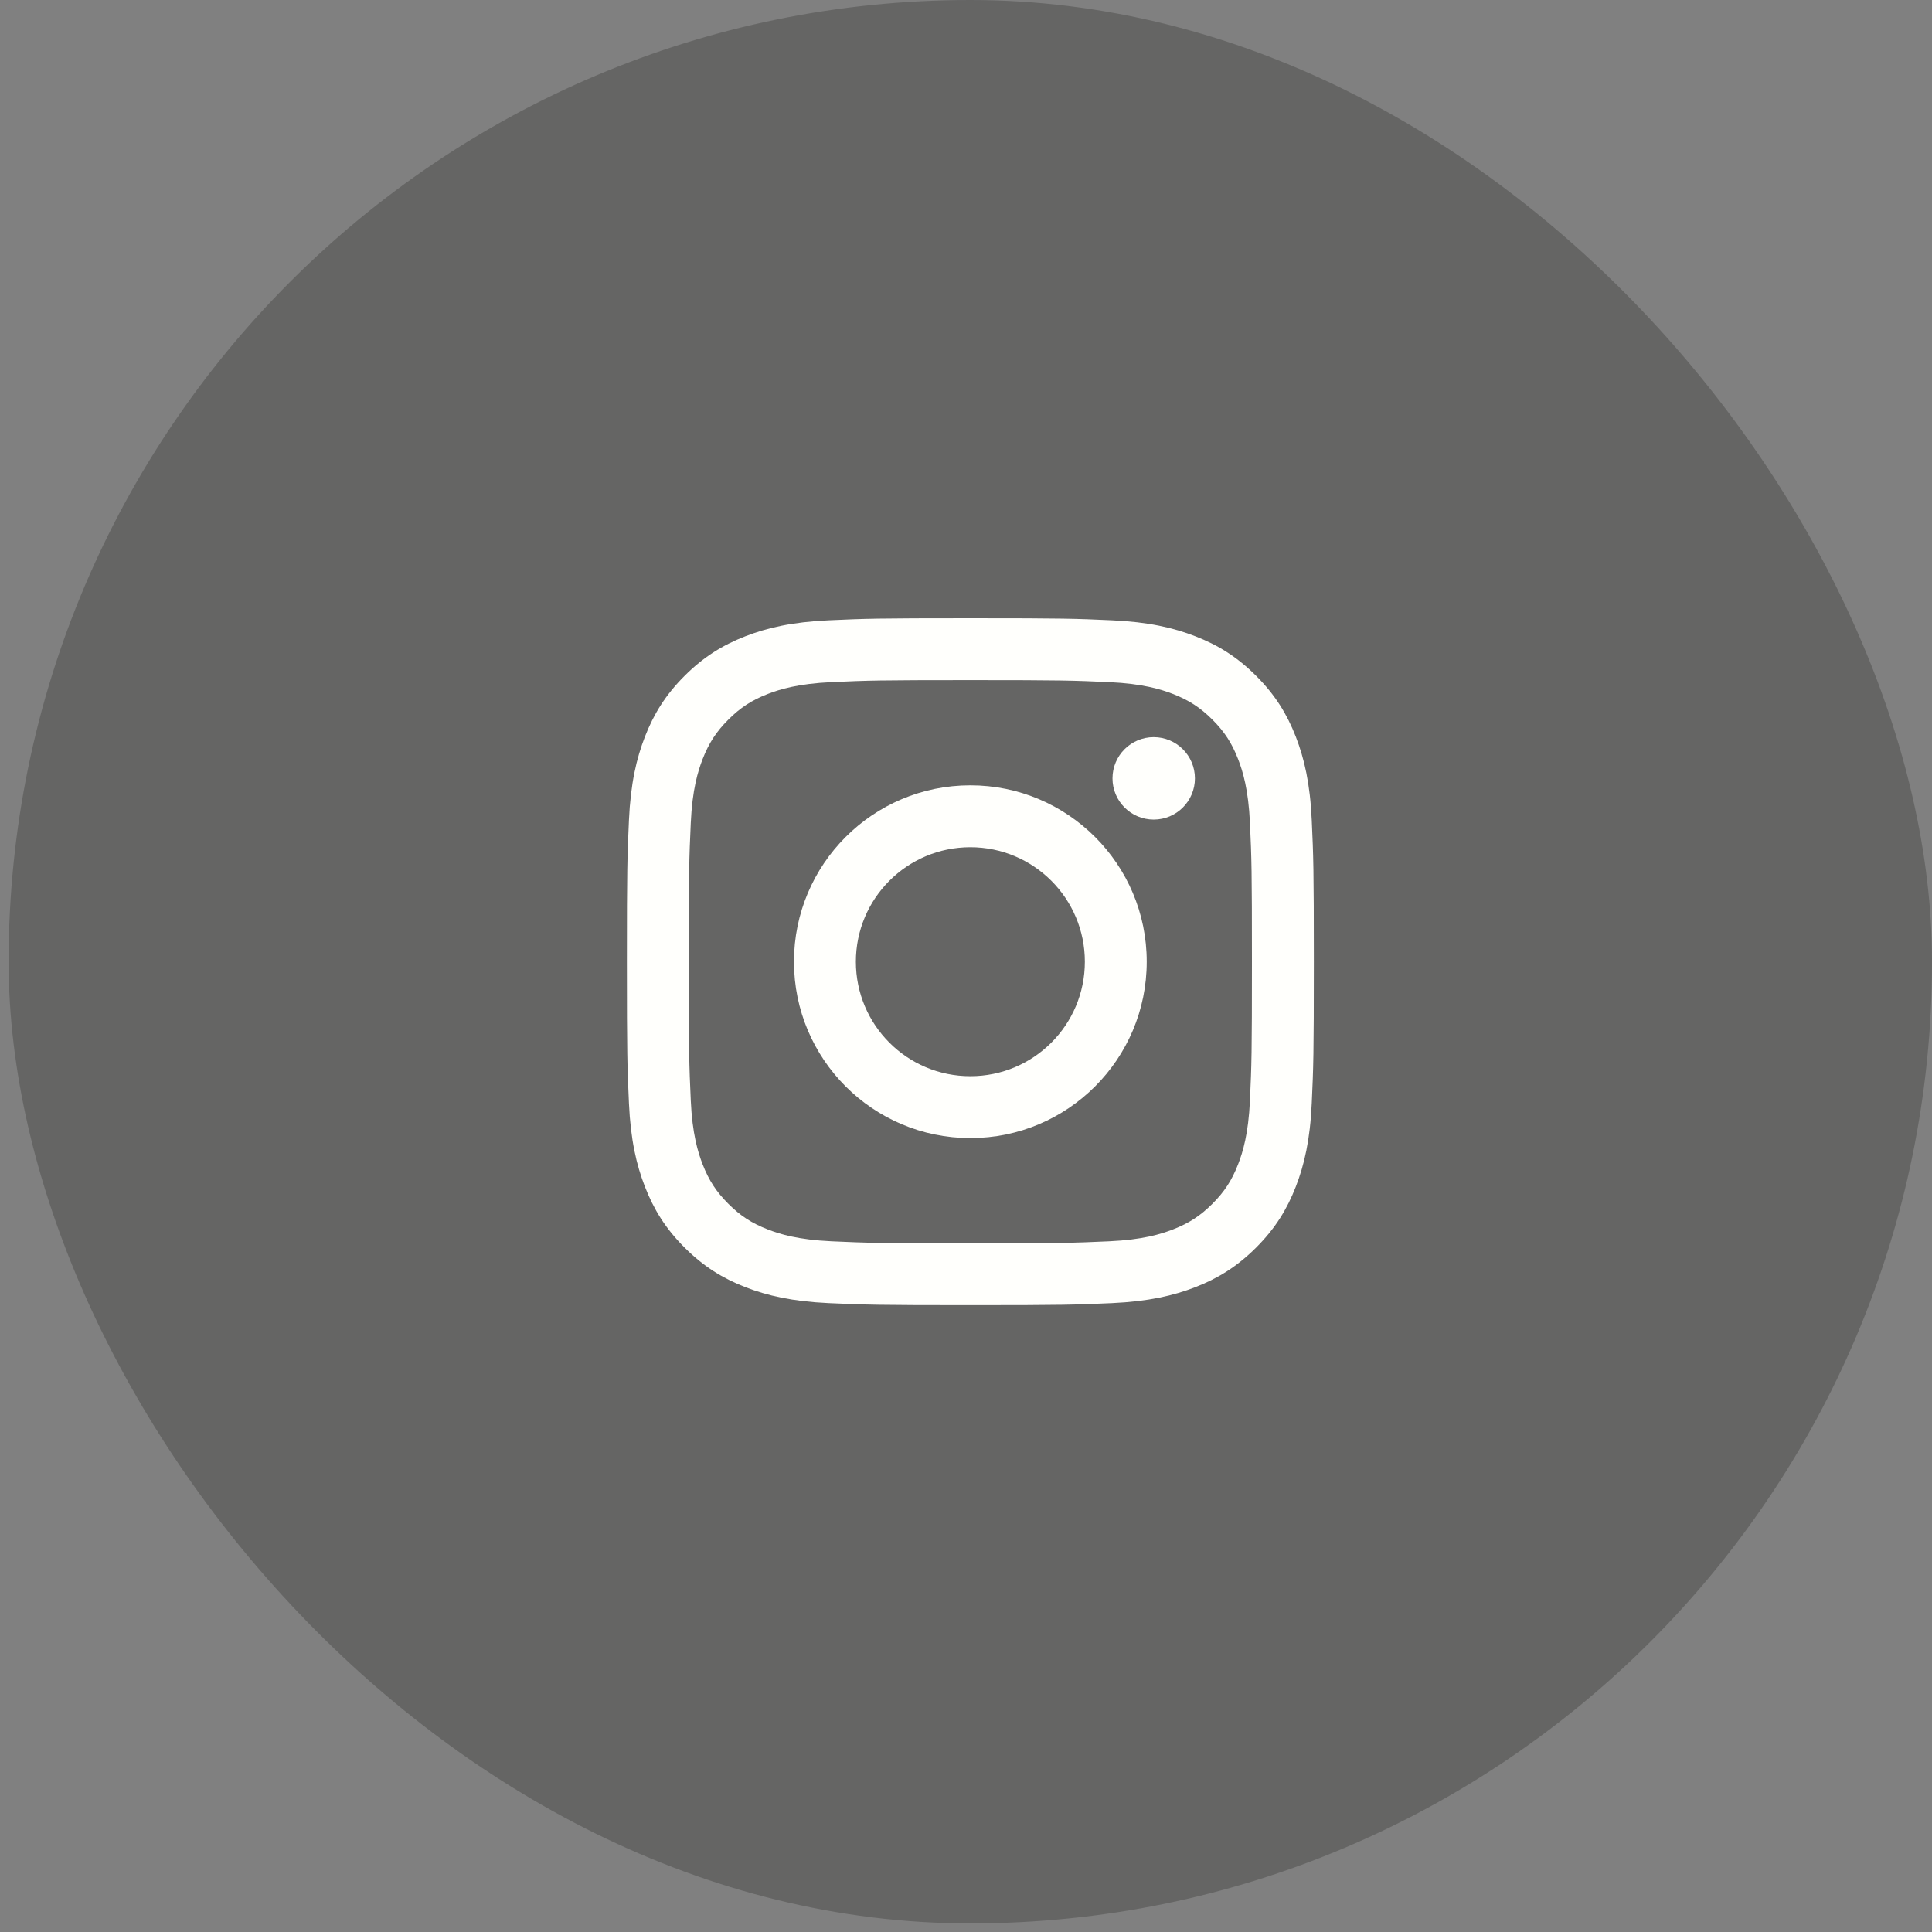 <svg width="75" height="75" viewBox="0 0 75 75" fill="none" xmlns="http://www.w3.org/2000/svg">
<rect x="0" y="0" width="75" height="75" fill="#808080" stroke="none"/>
<rect x="0.334" width="74.667" height="74.667" rx="37.333" fill="#211E1B" fill-opacity="0.27"/>
<path d="M37.669 26.402C41.229 26.402 41.651 26.416 43.057 26.48C44.357 26.54 45.063 26.757 45.533 26.939C46.155 27.181 46.599 27.47 47.066 27.937C47.532 28.403 47.822 28.847 48.063 29.47C48.246 29.94 48.463 30.646 48.523 31.945C48.587 33.352 48.6 33.773 48.6 37.333C48.6 40.894 48.587 41.315 48.523 42.721C48.463 44.021 48.246 44.727 48.063 45.197C47.822 45.819 47.532 46.264 47.066 46.73C46.599 47.197 46.155 47.486 45.533 47.727C45.063 47.91 44.357 48.127 43.057 48.187C41.651 48.251 41.23 48.264 37.669 48.264C34.109 48.264 33.687 48.251 32.282 48.187C30.982 48.127 30.276 47.91 29.806 47.727C29.183 47.486 28.739 47.197 28.273 46.73C27.806 46.264 27.517 45.819 27.275 45.197C27.093 44.727 26.875 44.021 26.816 42.721C26.752 41.315 26.738 40.894 26.738 37.333C26.738 33.773 26.752 33.352 26.816 31.946C26.875 30.646 27.093 29.94 27.275 29.47C27.517 28.847 27.806 28.403 28.273 27.937C28.739 27.47 29.183 27.181 29.806 26.939C30.276 26.757 30.982 26.54 32.281 26.48C33.687 26.416 34.109 26.402 37.669 26.402ZM37.669 24C34.048 24 33.594 24.015 32.172 24.08C30.753 24.145 29.784 24.37 28.935 24.7C28.059 25.041 27.315 25.497 26.574 26.238C25.832 26.979 25.377 27.723 25.036 28.599C24.706 29.448 24.481 30.417 24.416 31.836C24.351 33.258 24.336 33.712 24.336 37.333C24.336 40.955 24.351 41.409 24.416 42.831C24.481 44.25 24.706 45.219 25.036 46.067C25.377 46.944 25.832 47.688 26.574 48.429C27.315 49.17 28.059 49.626 28.935 49.967C29.784 50.296 30.753 50.522 32.172 50.587C33.594 50.651 34.048 50.667 37.669 50.667C41.29 50.667 41.744 50.651 43.166 50.587C44.586 50.522 45.555 50.296 46.403 49.967C47.28 49.626 48.023 49.17 48.765 48.429C49.506 47.688 49.962 46.944 50.303 46.067C50.632 45.219 50.858 44.25 50.922 42.831C50.987 41.409 51.003 40.955 51.003 37.333C51.003 33.712 50.987 33.258 50.922 31.836C50.858 30.417 50.632 29.448 50.303 28.599C49.962 27.723 49.506 26.979 48.765 26.238C48.023 25.497 47.28 25.041 46.403 24.7C45.555 24.37 44.586 24.145 43.166 24.08C41.744 24.015 41.29 24 37.669 24ZM37.669 30.486C33.888 30.486 30.822 33.552 30.822 37.333C30.822 41.115 33.888 44.18 37.669 44.18C41.451 44.18 44.516 41.115 44.516 37.333C44.516 33.552 41.451 30.486 37.669 30.486ZM37.669 41.778C35.215 41.778 33.225 39.788 33.225 37.333C33.225 34.879 35.215 32.889 37.669 32.889C40.124 32.889 42.114 34.879 42.114 37.333C42.114 39.788 40.124 41.778 37.669 41.778ZM46.387 30.216C46.387 31.1 45.67 31.816 44.787 31.816C43.903 31.816 43.187 31.1 43.187 30.216C43.187 29.332 43.903 28.616 44.787 28.616C45.67 28.616 46.387 29.332 46.387 30.216Z" fill="#FFFFFC"/>
</svg>
